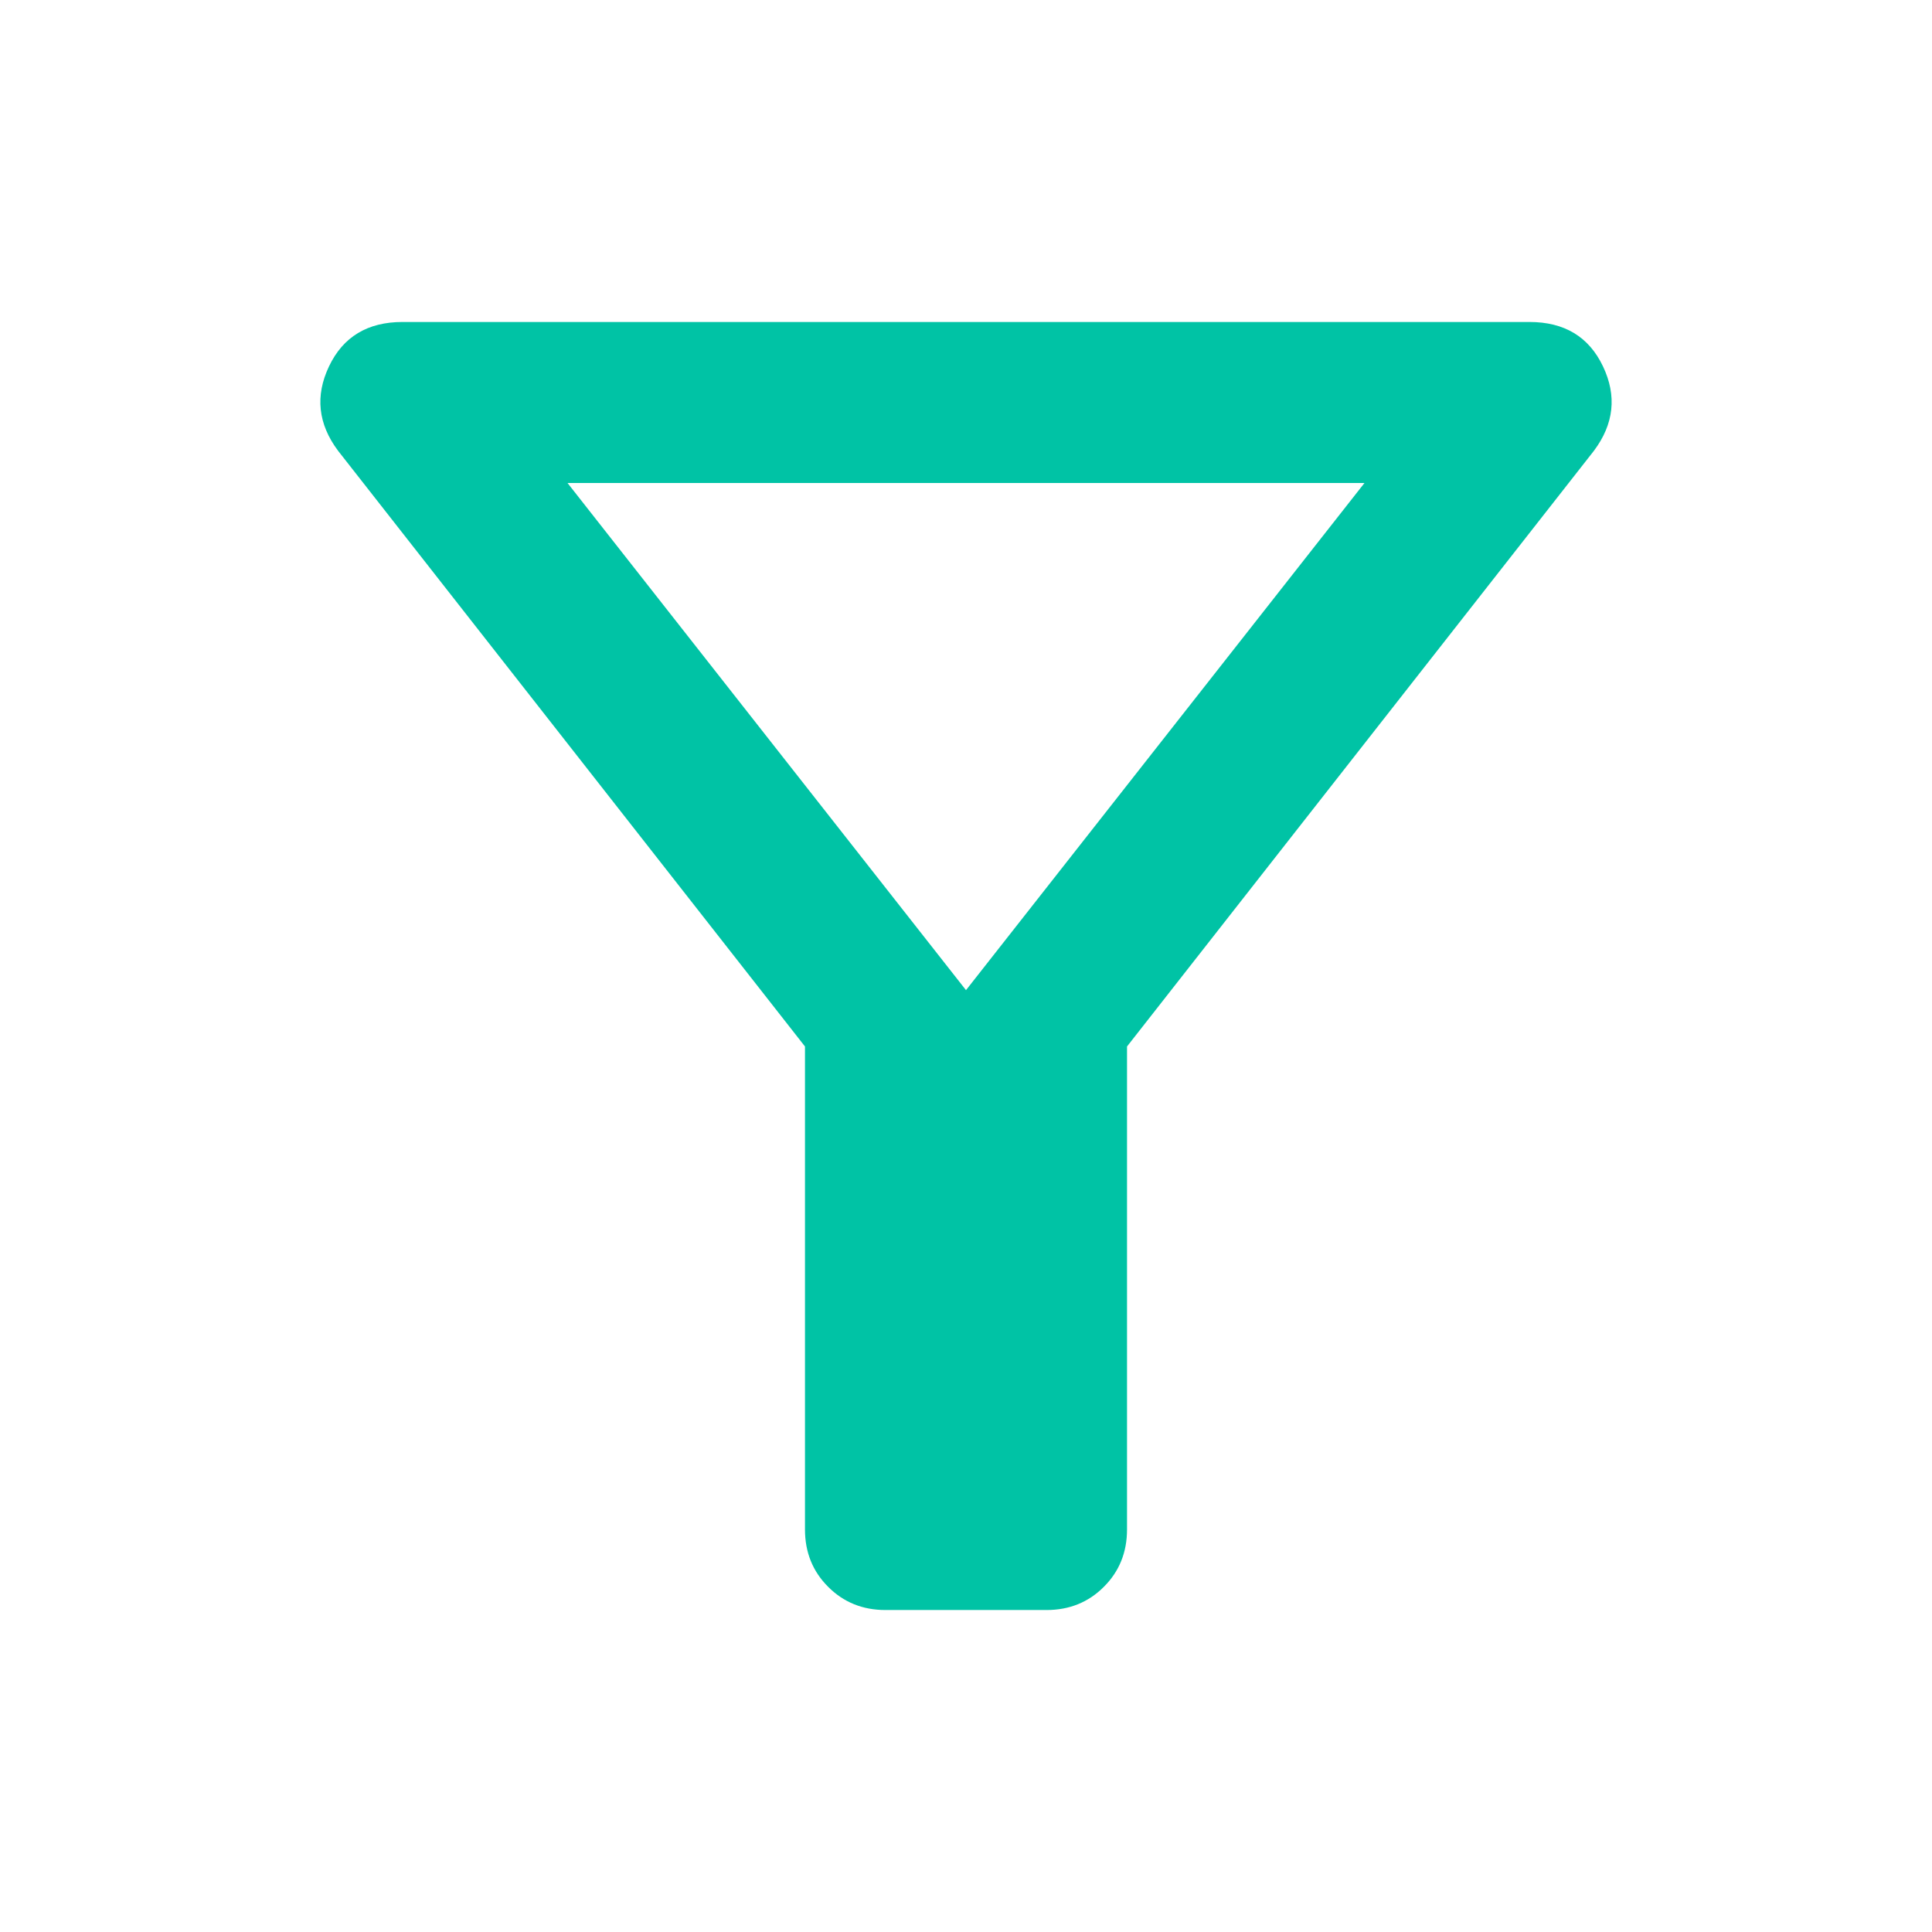 <svg width="32" height="32" viewBox="0 0 32 32" fill="none" xmlns="http://www.w3.org/2000/svg">
<path d="M14.667 26.667C14.289 26.667 13.972 26.539 13.717 26.283C13.461 26.028 13.333 25.711 13.333 25.333V17.333L5.6 7.467C5.267 7.022 5.217 6.556 5.45 6.067C5.683 5.578 6.089 5.333 6.667 5.333H25.333C25.911 5.333 26.317 5.578 26.55 6.067C26.783 6.556 26.733 7.022 26.4 7.467L18.667 17.333V25.333C18.667 25.711 18.539 26.028 18.283 26.283C18.028 26.539 17.711 26.667 17.333 26.667H14.667ZM16 16.4L22.6 8H9.4L16 16.4Z" fill="#00C3A5"/>
</svg>
